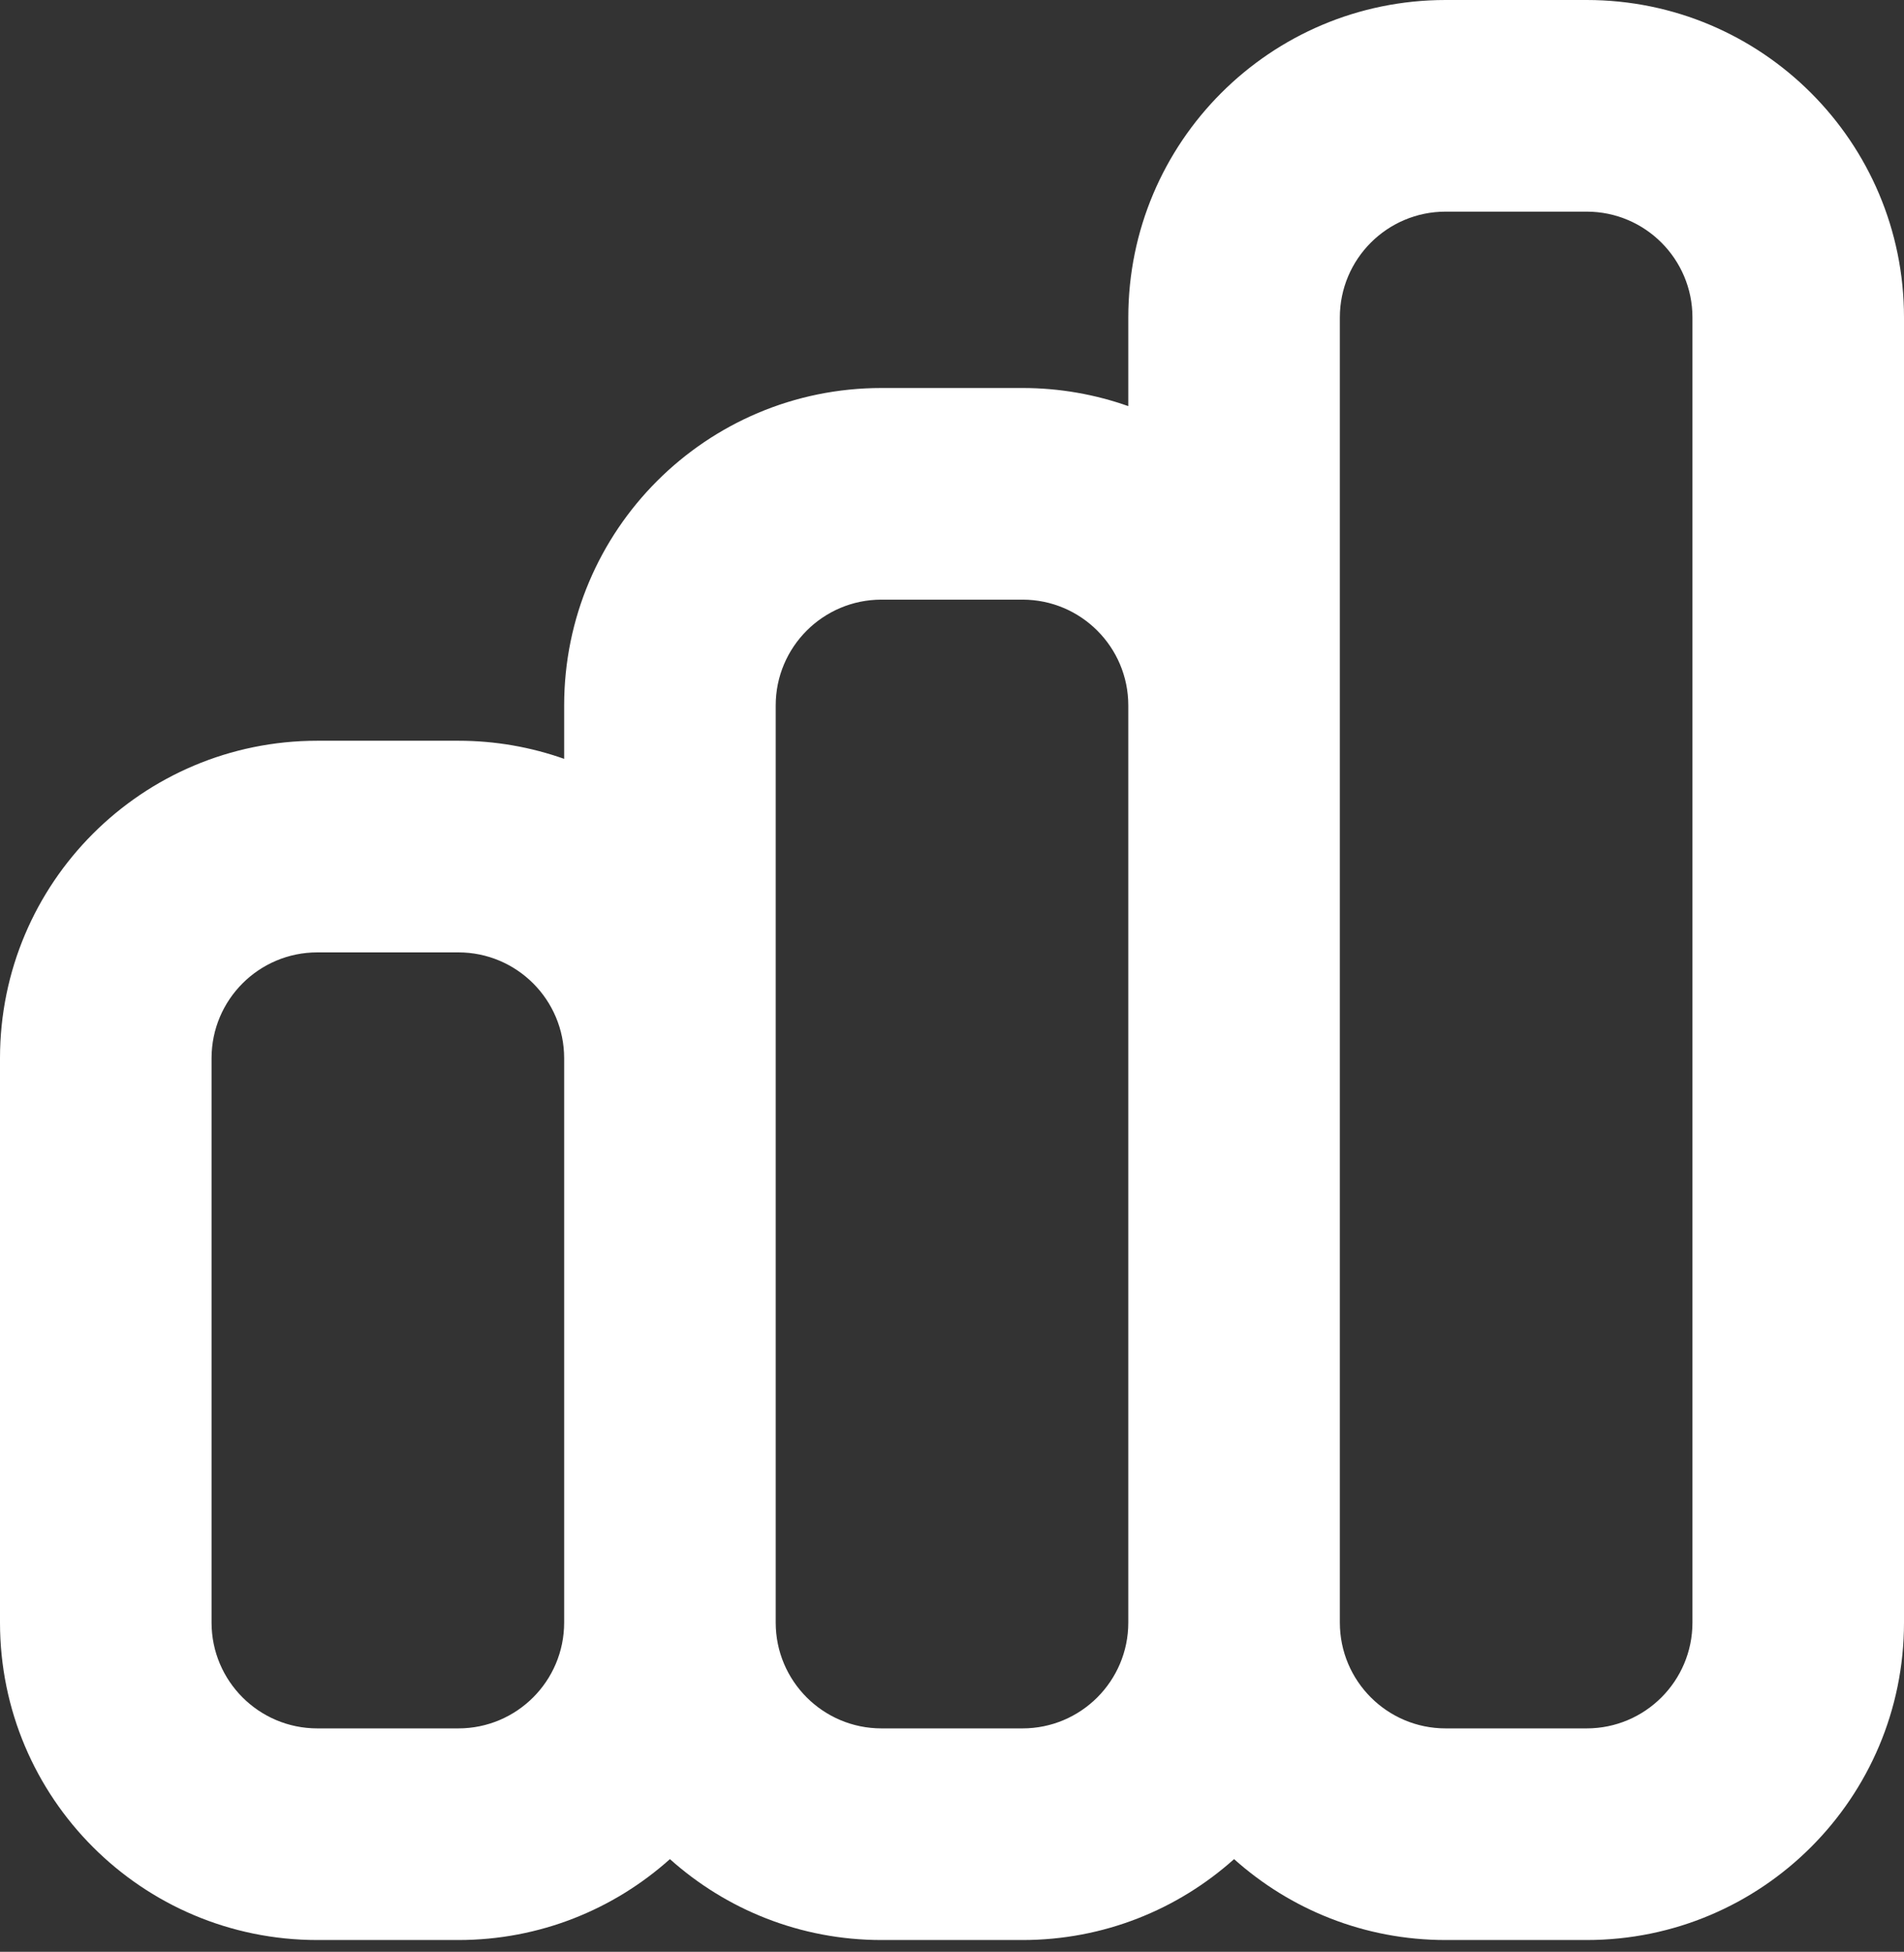 <svg xmlns="http://www.w3.org/2000/svg" width="81" height="83" viewBox="0 0 81 83" fill="none">
    <rect x="0" y="0" width="81" height="83" fill="#333333" stroke="none"/>
    <path d="M72 13.5C72 11.015 69.985 9 67.5 9H61.5C59.015 9 57 11.015 57 13.5V69C57 71.485 59.015 73.5 61.5 73.5H67.5C69.985 73.5 72 71.485 72 69V13.5ZM9 69C9 71.485 11.015 73.5 13.5 73.5H19.5C21.985 73.5 24 71.485 24 69V45C24 42.515 21.985 40.5 19.5 40.5H13.5C11.015 40.5 9 42.515 9 45V69ZM33 69C33 71.485 35.015 73.5 37.5 73.5H43.5C45.985 73.5 48 71.485 48 69V30C48 27.515 45.985 25.5 43.5 25.5H37.5C35.015 25.5 33 27.515 33 30V69ZM81 69C81 76.456 74.956 82.5 67.5 82.5H61.5C58.042 82.5 54.889 81.198 52.5 79.059C50.111 81.198 46.958 82.5 43.5 82.5H37.5C34.042 82.5 30.889 81.198 28.5 79.059C26.111 81.198 22.958 82.5 19.5 82.5H13.5C6.044 82.5 0 76.456 0 69V45C0 37.544 6.044 31.5 13.5 31.5H19.5C21.078 31.5 22.592 31.773 24 32.27V30C24 22.544 30.044 16.5 37.5 16.5H43.5C45.078 16.5 46.592 16.773 48 17.27V13.5C48 6.044 54.044 0 61.5 0H67.5C74.956 0 81 6.044 81 13.5V69Z" fill="white"/>
</svg>
